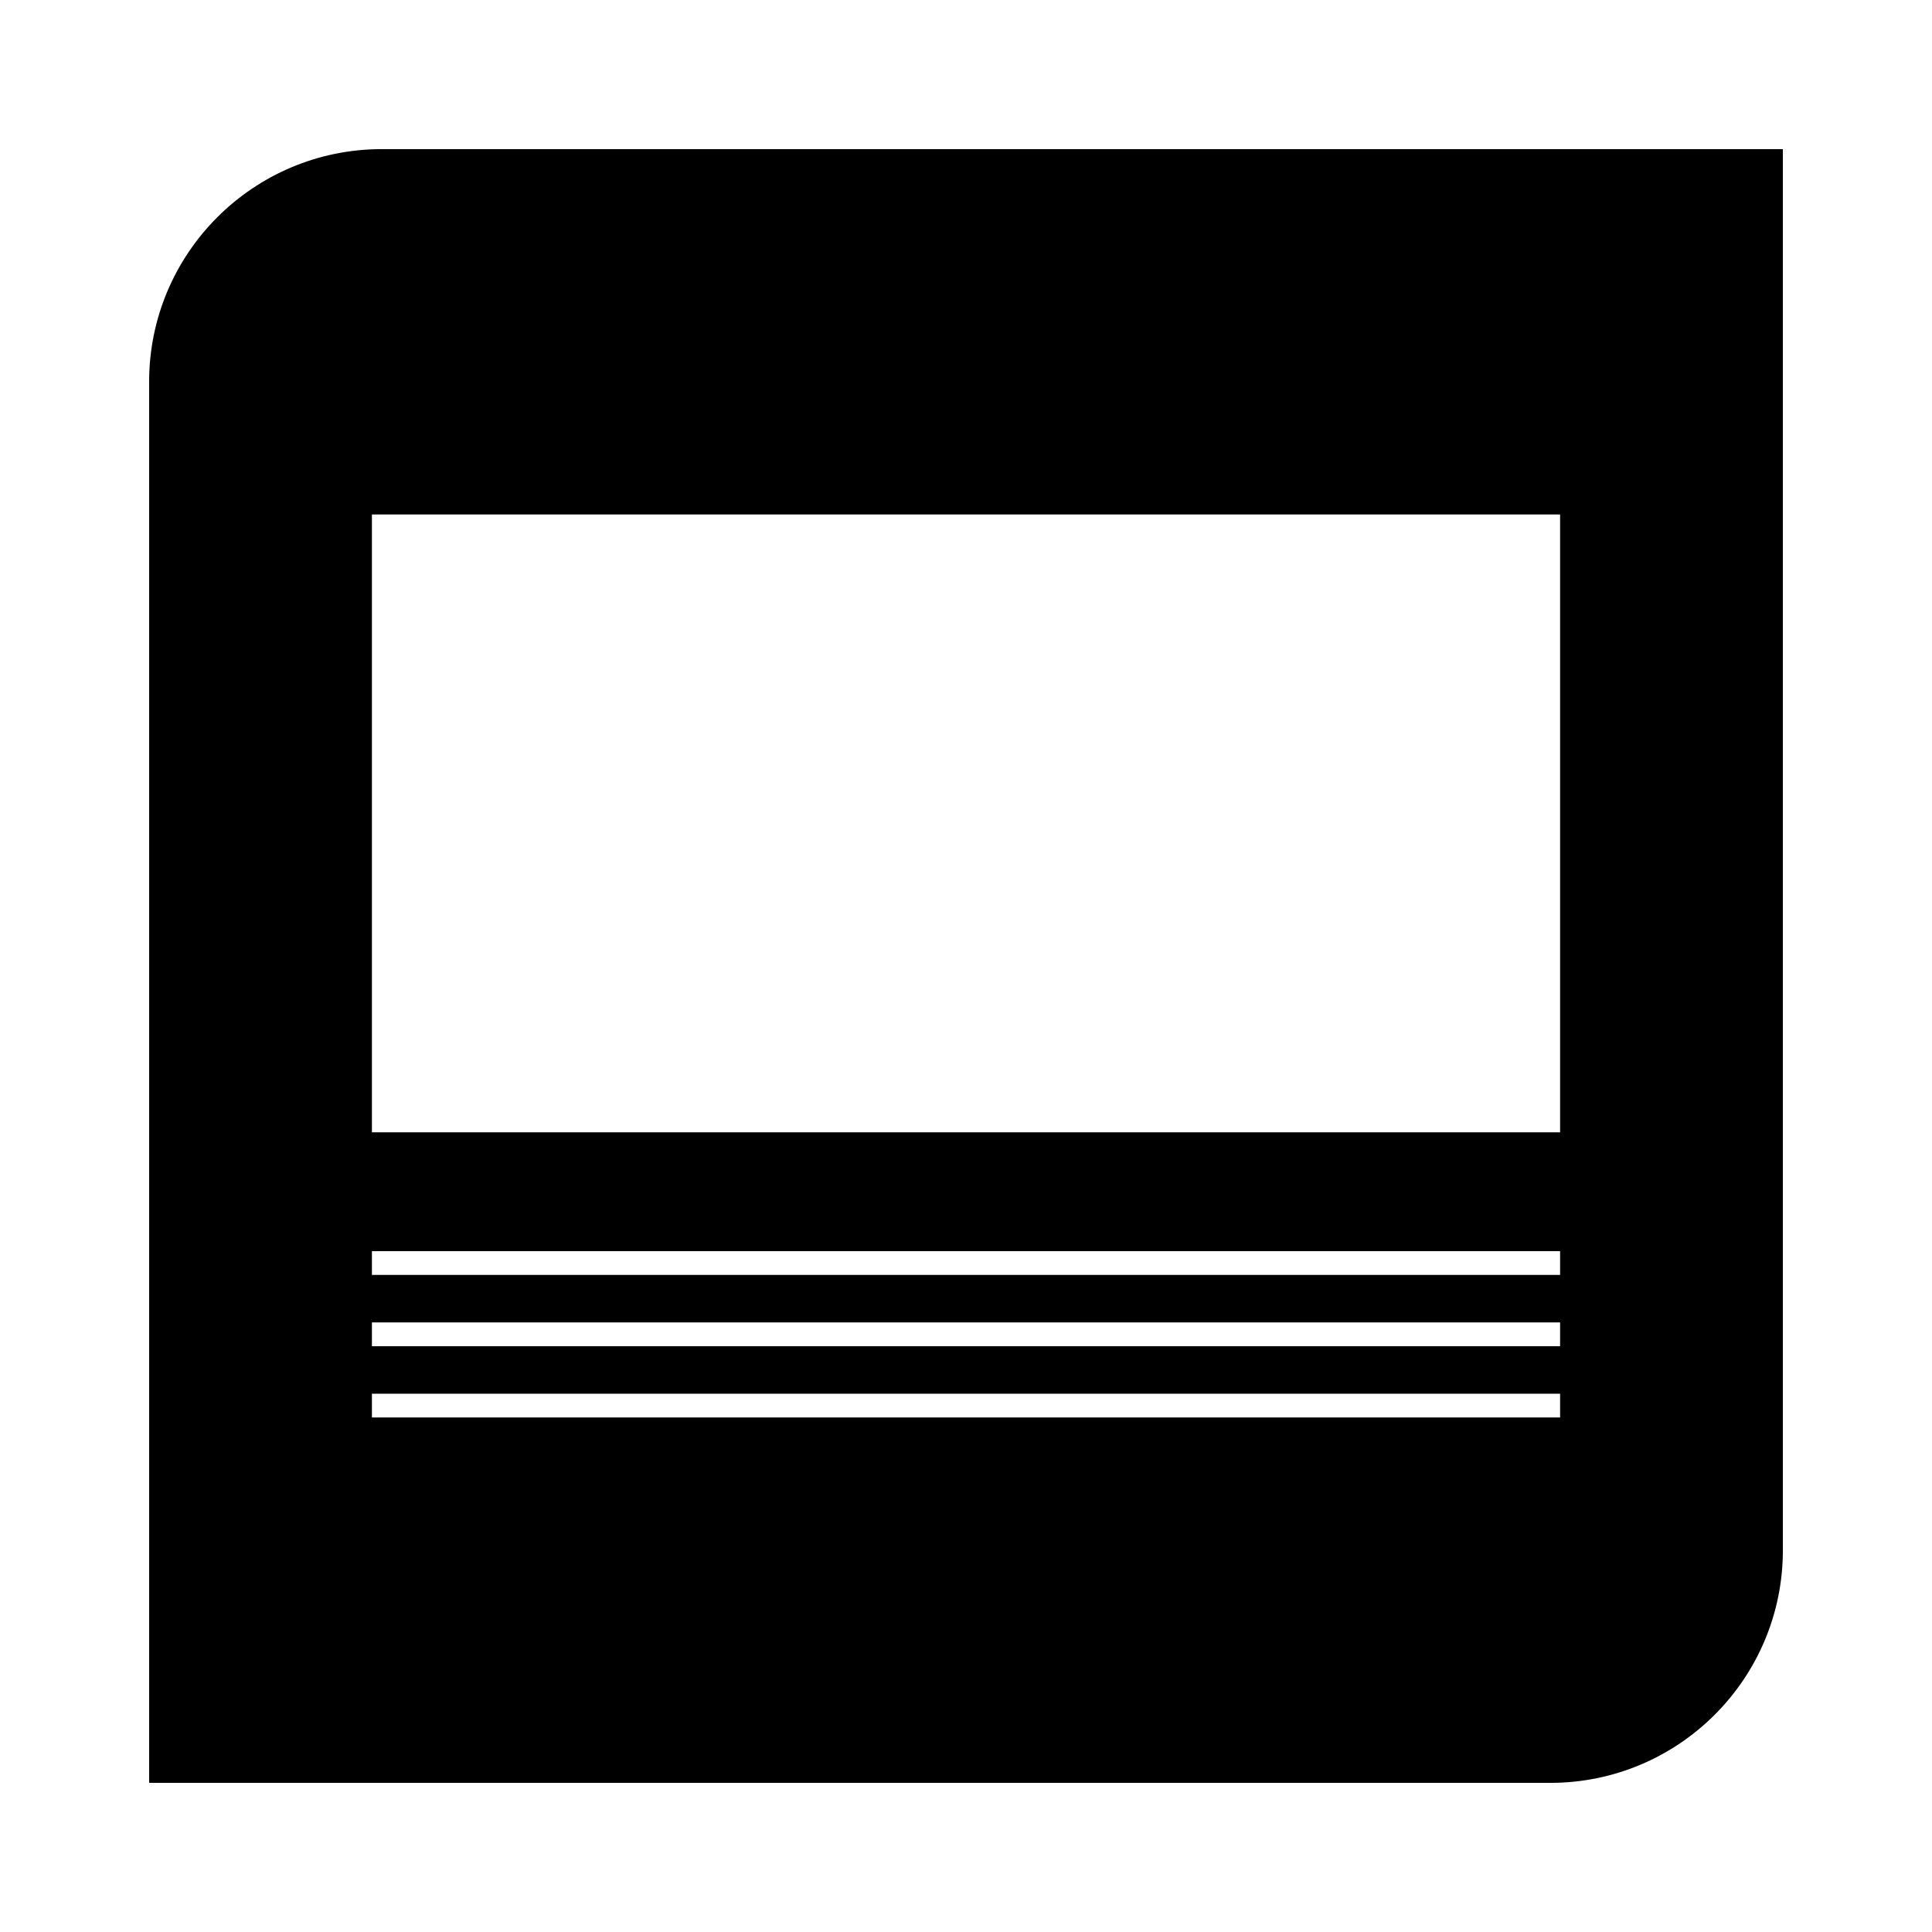 <?xml version="1.0" encoding="UTF-8"?>
<!-- Uploaded to: SVG Repo, www.svgrepo.com, Generator: SVG Repo Mixer Tools -->
<svg fill="#000000" width="800px" height="800px" version="1.1" viewBox="144 144 512 512" xmlns="http://www.w3.org/2000/svg">
 <path d="m245.18 183.52c-34.055 0-61.66 27.605-61.66 61.66v371.3h371.3c34.055 0 61.66-27.605 61.66-61.66v-371.3zm312.26 336.13h-314.88v-6.297h314.88zm0-18.891h-314.88v-6.301h314.88zm0-18.895h-314.88v-6.297h314.88zm0-37.785h-314.88v-163.74h314.88z"/>
</svg>